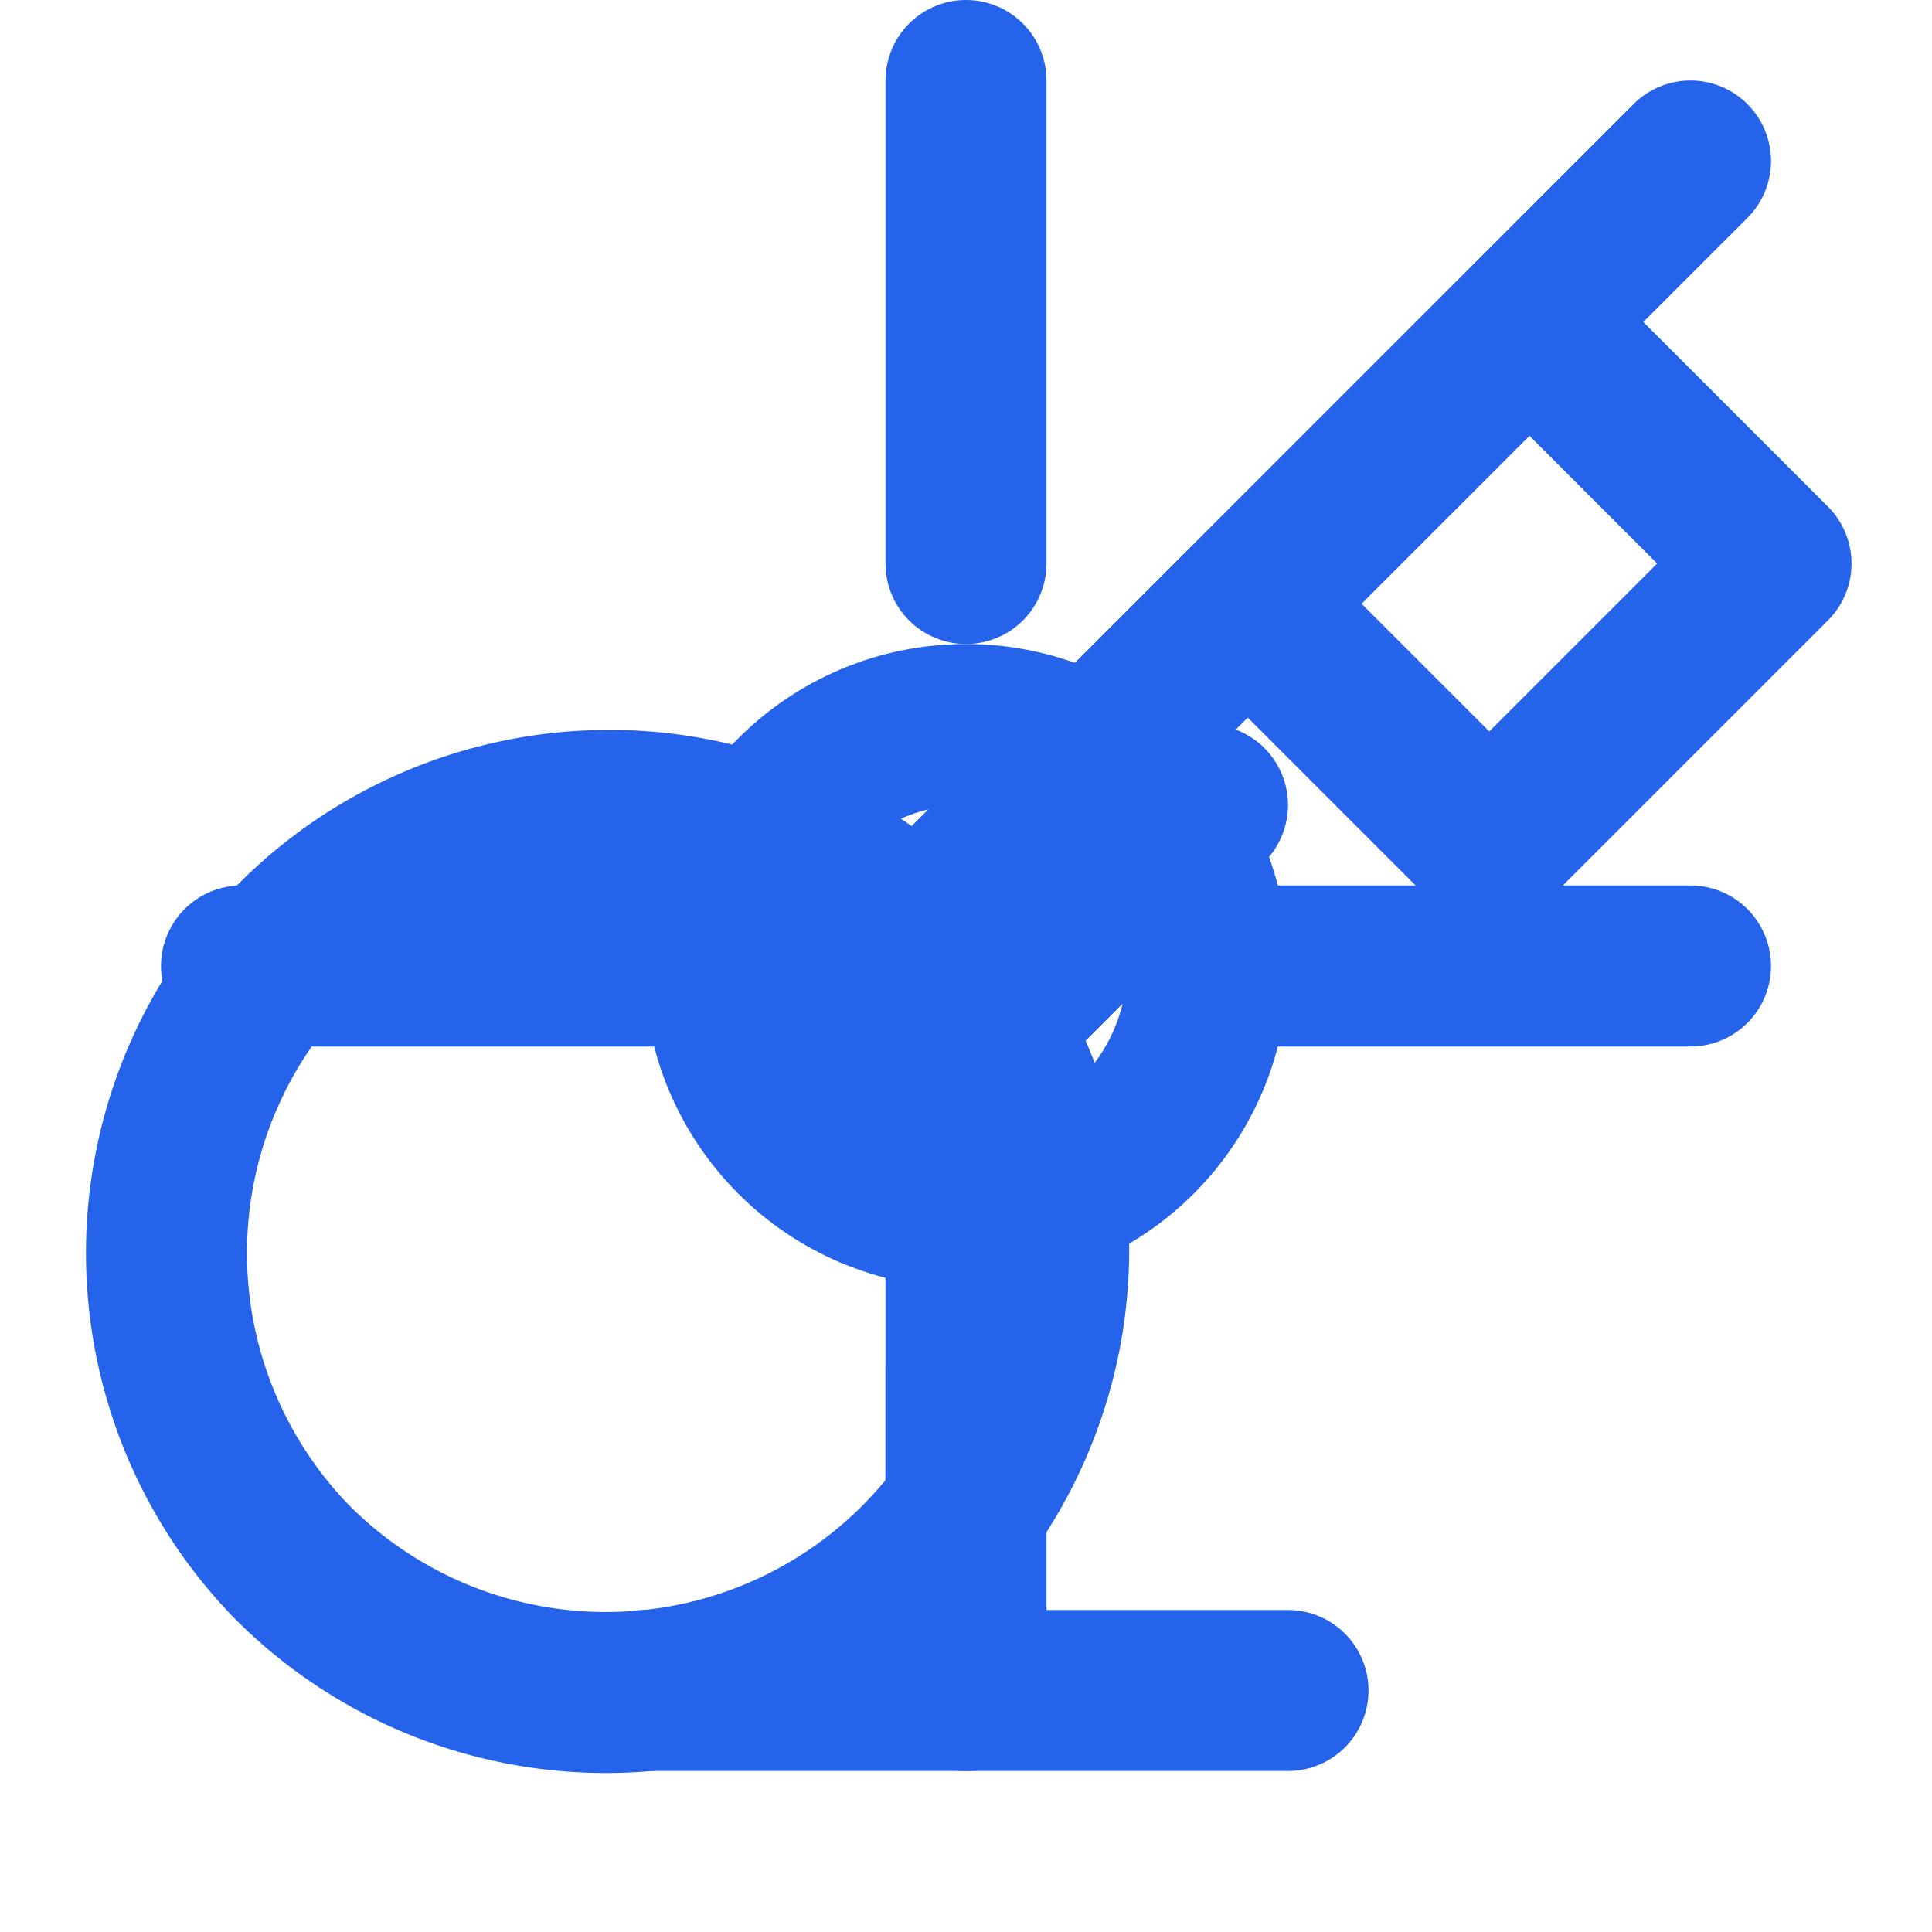<svg xmlns="http://www.w3.org/2000/svg" width="24" height="24" viewBox="0 0 24 24" fill="none" stroke="#2563EB" stroke-width="2" stroke-linecap="round" stroke-linejoin="round">
  <path d="M9 12l2 2 4-4"/>
  <path d="M21 2l-2 2m-7.61 7.61a5.5 5.5 0 1 1-7.778 7.778 5.5 5.5 0 0 1 7.777-7.777zm0 0L15.5 7.5m0 0l3 3L22 7l-3-3m-3.5 3.5L19 4"/>
  <circle cx="12" cy="12" r="3"/>
  <path d="M12 1v6m0 6v6"/>
  <path d="m21 12-6 0m-6 0-6 0"/>
  <path d="M8 21h8"/>
  <path d="M12 17v4"/>
</svg>
